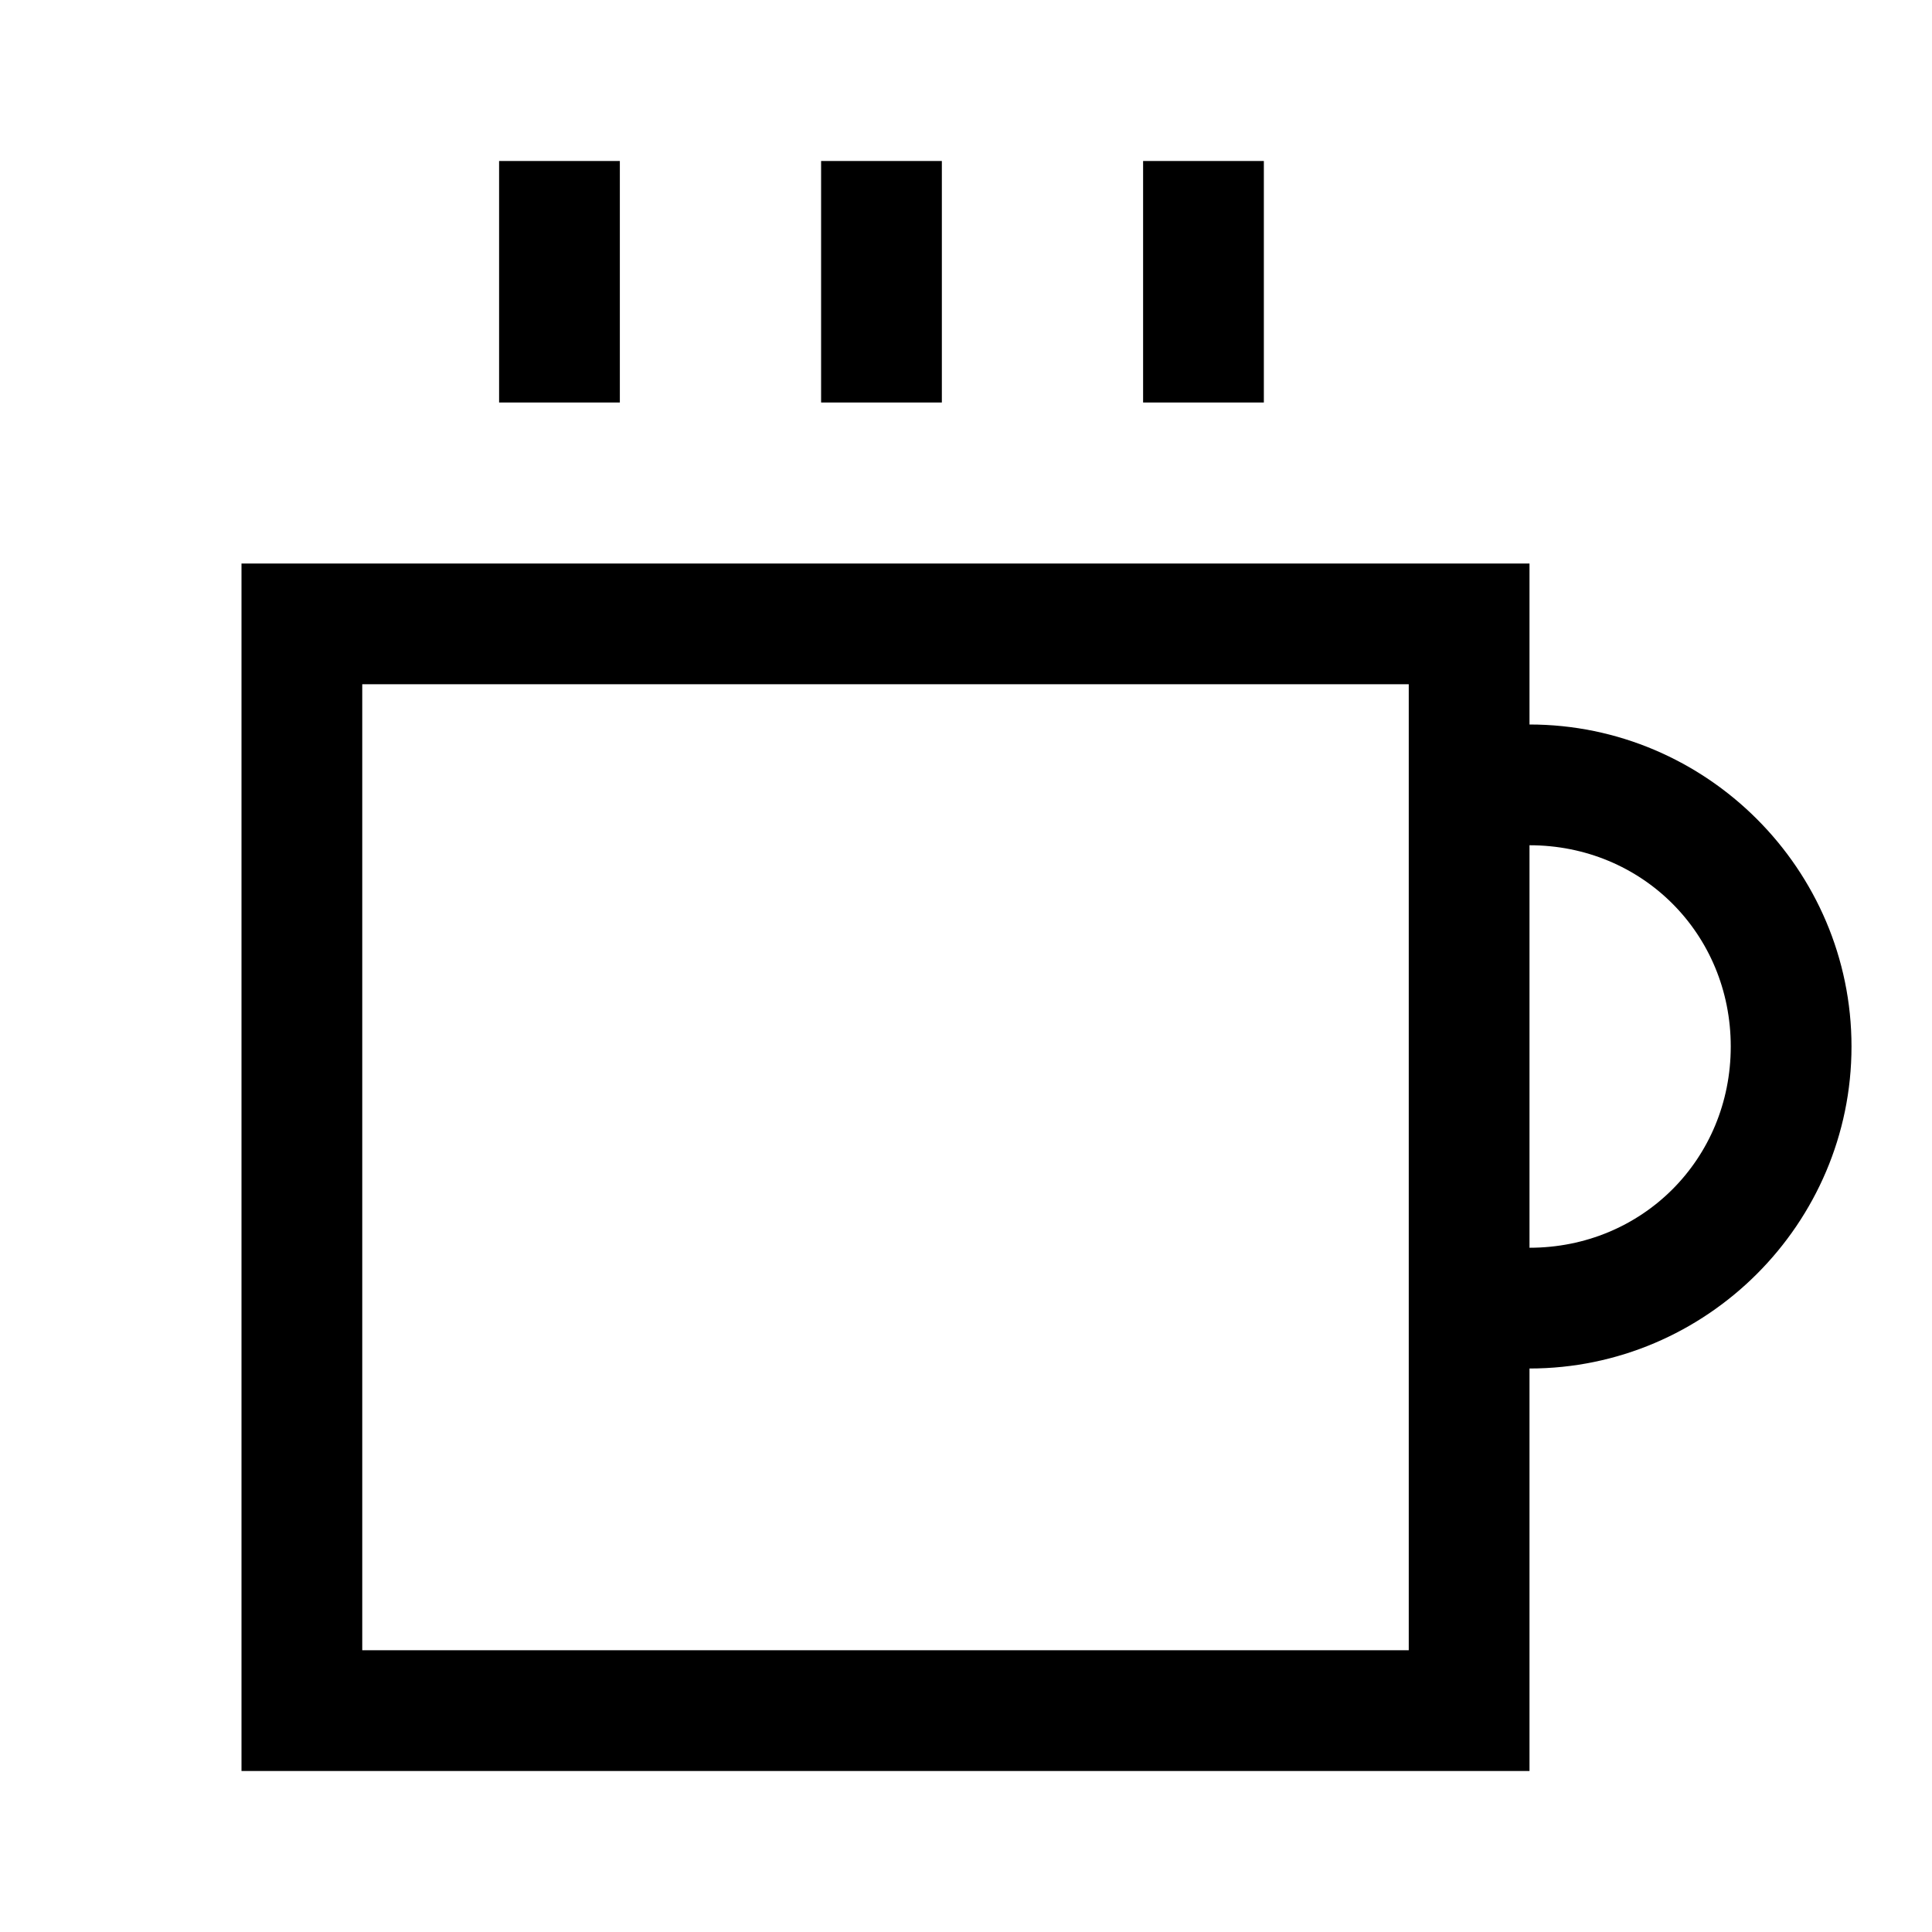 <?xml version="1.0" encoding="UTF-8"?><svg id="Layer_2" xmlns="http://www.w3.org/2000/svg" viewBox="0 0 24 24"><g id="_1.5px"><g id="coffee"><rect id="regular_foodandbeverages_coffee_background" width="24" height="24" style="fill:none;"/><path id="Union-17" d="m19,22H3V7h16v2c2.2,0,4,1.8,4,4s-1.8,4-4,4v5ZM4.5,8.5v12h13v-12H4.5Zm14.5,2v5c1.4,0,2.5-1.1,2.5-2.5s-1.1-2.5-2.5-2.5Z"/><path id="Vector_599_Stroke_" d="m6.2,5v-3h1.5v3h-1.5Z"/><path id="Vector_600_Stroke_2" d="m10.2,5v-3h1.5v3h-1.5Z"/><path id="Vector_601_Stroke_2" d="m14.2,5v-3h1.5v3h-1.5Z"/></g></g></svg>